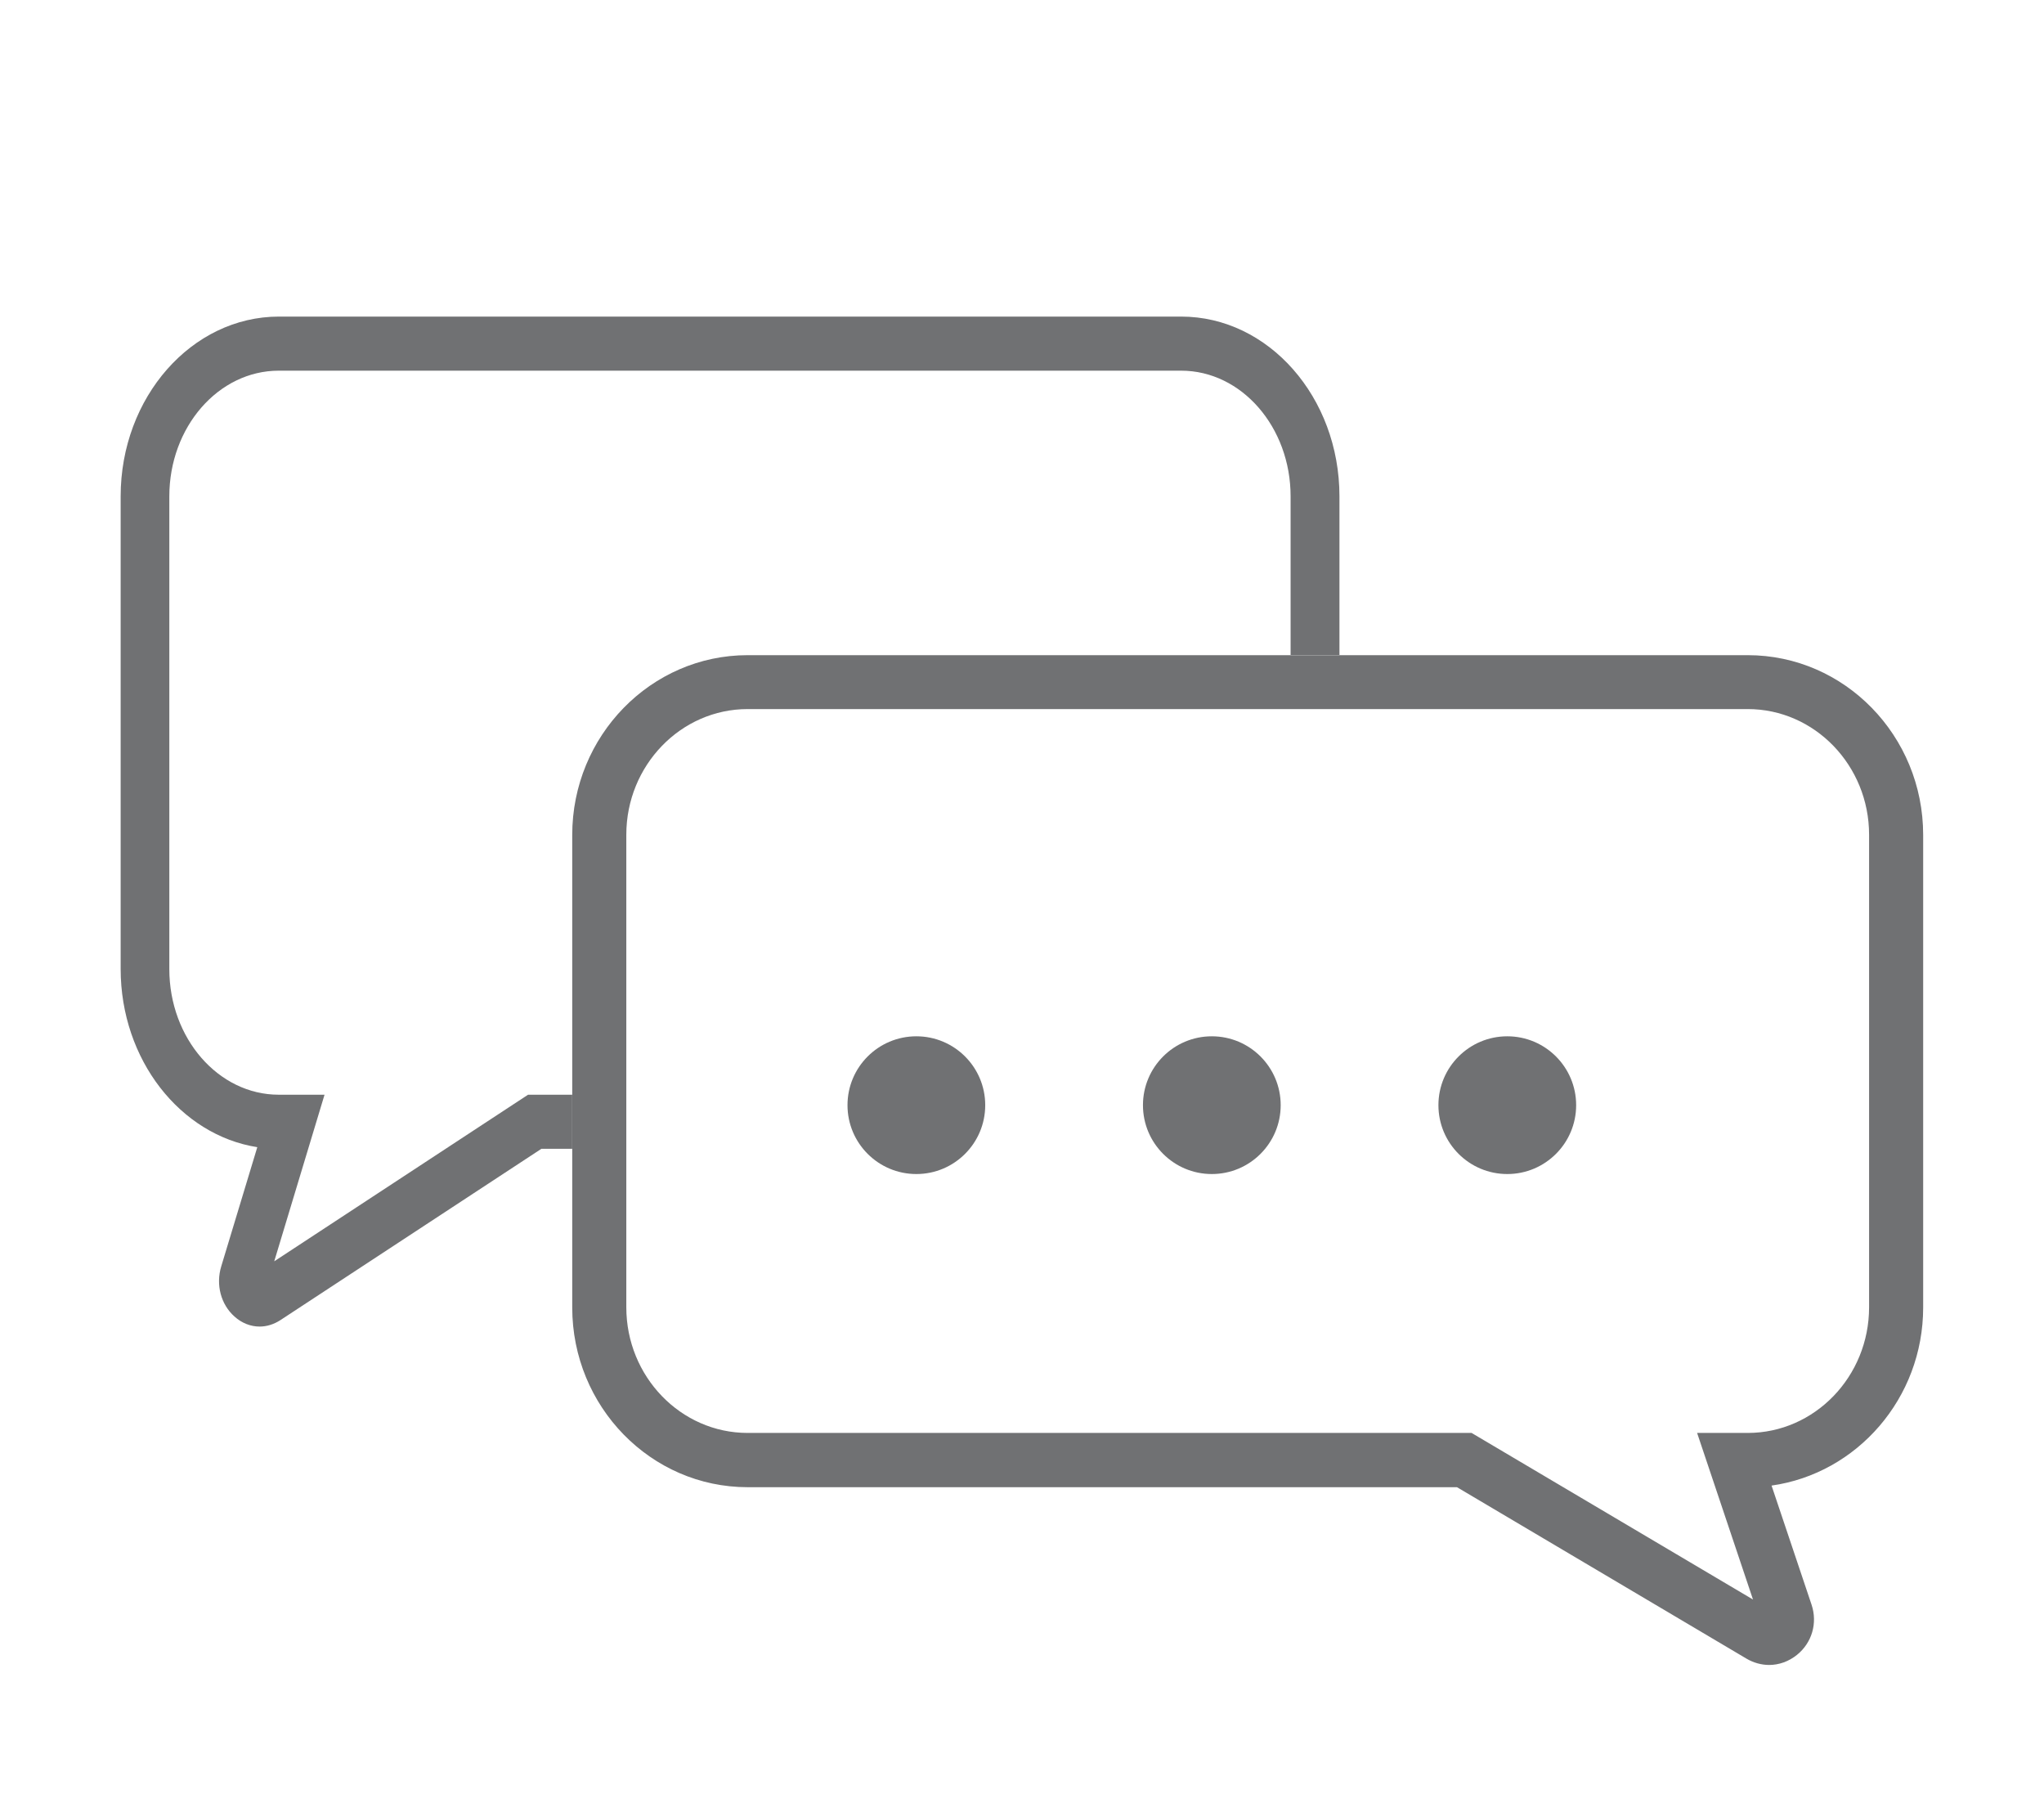 <?xml version="1.0" encoding="UTF-8"?><svg id="Ebene_1" xmlns="http://www.w3.org/2000/svg" width="30mm" viewBox="0 0 100 100"><defs><style>.cls-1{fill:#707173;}</style></defs><path class="cls-1" d="M91.45,92.35c-.43,0-.87-.12-1.26-.35l-16.06-9.51H34.78c-5.37,0-9.73-4.47-9.73-9.97v-26.21c0-5.5,4.37-9.97,9.73-9.97h55.48c5.37,0,9.73,4.47,9.73,9.97v26.21c0,5.04-3.67,9.21-8.41,9.88l2.22,6.61c.34,1.02,.02,2.11-.81,2.78-.46,.37-1,.56-1.55,.56ZM34.78,39.33c-3.71,0-6.73,3.13-6.73,6.97v26.21c0,3.84,3.02,6.97,6.73,6.97h40.16l15.61,9.24-3.1-9.24h2.81c3.71,0,6.73-3.13,6.73-6.97v-26.21c0-3.84-3.02-6.97-6.73-6.97H34.78Z"/><circle class="cls-1" cx="60.53" cy="61.3" r="3.82"/><circle class="cls-1" cx="44.14" cy="61.3" r="3.82"/><circle class="cls-1" cx="76.92" cy="61.3" r="3.82"/><path class="cls-1" d="M25.05,60.72h-2.45l-14.08,9.24,2.79-9.24h-2.54c-3.35,0-6.07-3.13-6.07-6.97V27.53c0-3.84,2.72-6.97,6.07-6.97H58.83c3.35,0,6.07,3.13,6.07,6.97v8.8h2.71v-8.8c0-5.5-3.94-9.97-8.78-9.97H8.78C3.94,17.56,0,22.04,0,27.53v26.21C0,58.78,3.31,62.96,7.58,63.63l-2,6.61c-.31,1.02-.02,2.11,.73,2.78,.41,.37,.9,.56,1.4,.56,.39,0,.78-.12,1.14-.35l14.49-9.51h1.71v-3Z"/></svg>